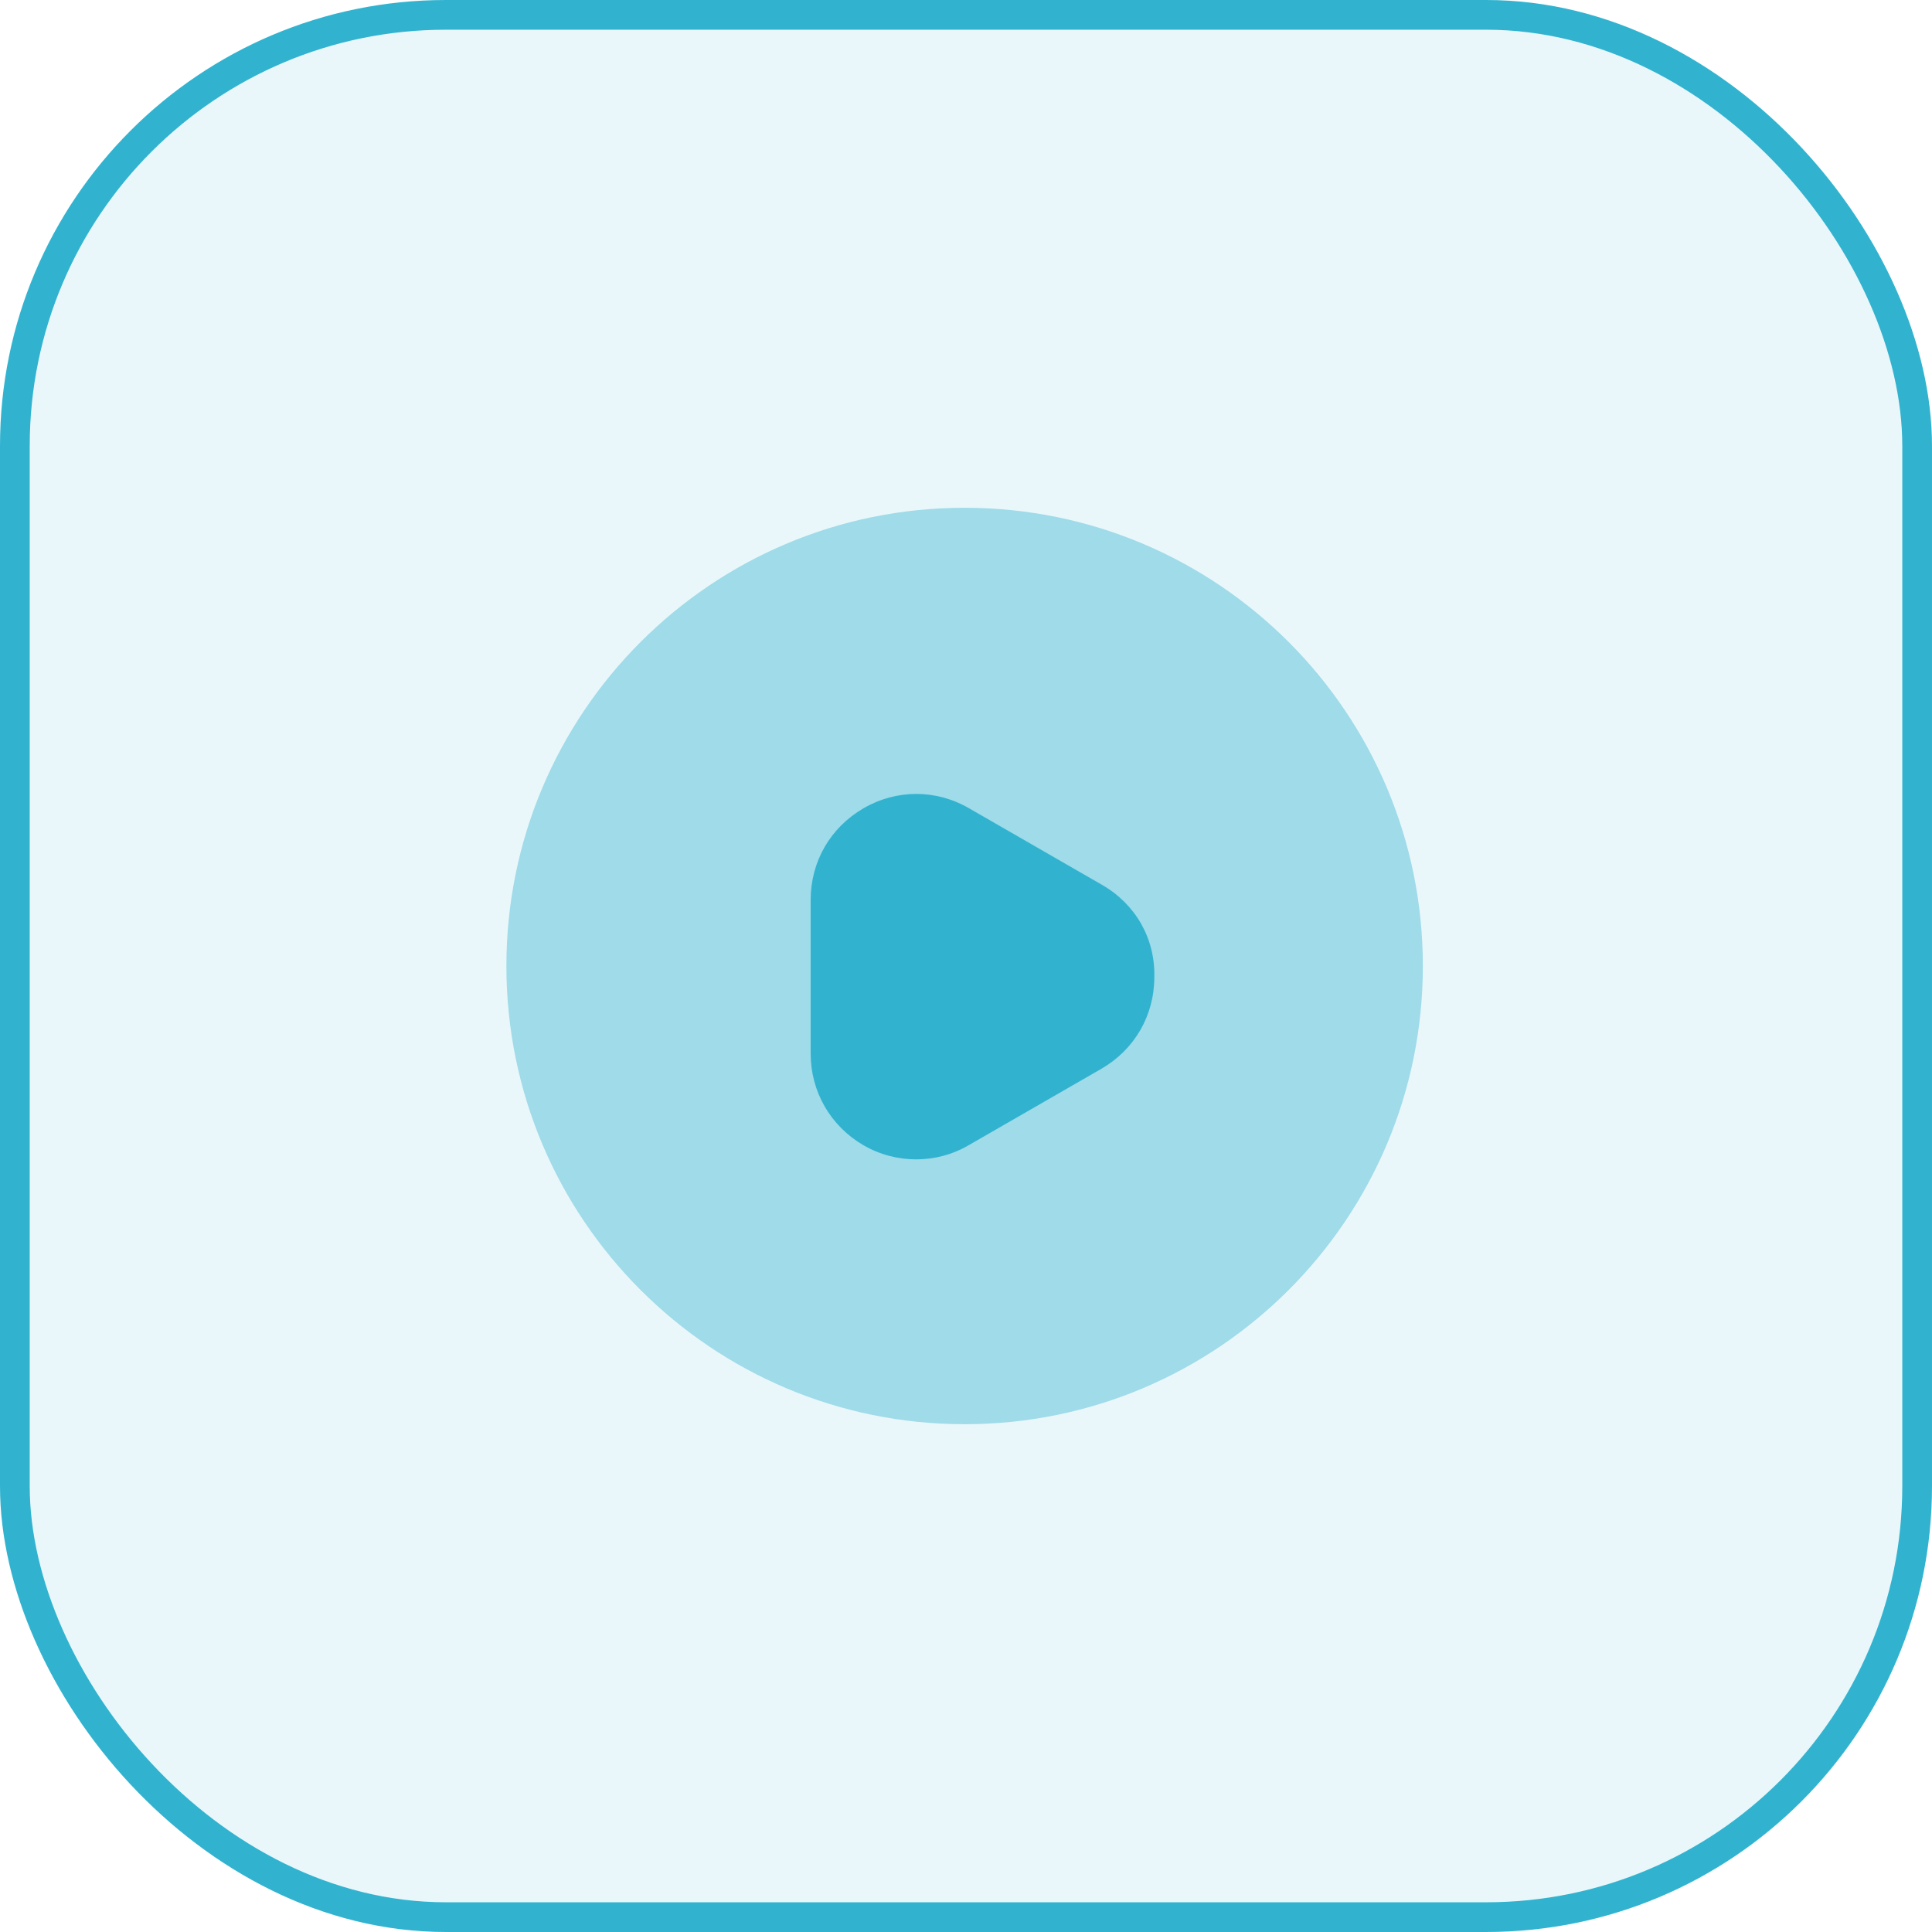 <svg width="130" height="130" viewBox="0 0 130 130" fill="none" xmlns="http://www.w3.org/2000/svg">
<rect x="1" y="1" width="128" height="128" rx="29" fill="#31B3D0" fill-opacity="0.1" stroke="#31B3D0" stroke-width="2"/>
<path opacity="0.4" d="M64.907 95.833C81.936 95.833 95.741 82.029 95.741 65C95.741 47.971 81.936 34.166 64.907 34.166C47.879 34.166 34.074 47.971 34.074 65C34.074 82.029 47.879 95.833 64.907 95.833Z" fill="#31B3D0"/>
<path d="M74.157 59.542L65.216 54.393C62.996 53.098 60.313 53.098 58.093 54.393C55.873 55.688 54.547 57.97 54.547 60.56V70.889C54.547 73.448 55.873 75.761 58.093 77.056C59.203 77.703 60.437 78.011 61.639 78.011C62.873 78.011 64.075 77.703 65.185 77.056L74.127 71.906C76.347 70.612 77.672 68.33 77.672 65.74C77.734 63.15 76.408 60.837 74.157 59.542Z" fill="#31B3D0"/>
</svg>
